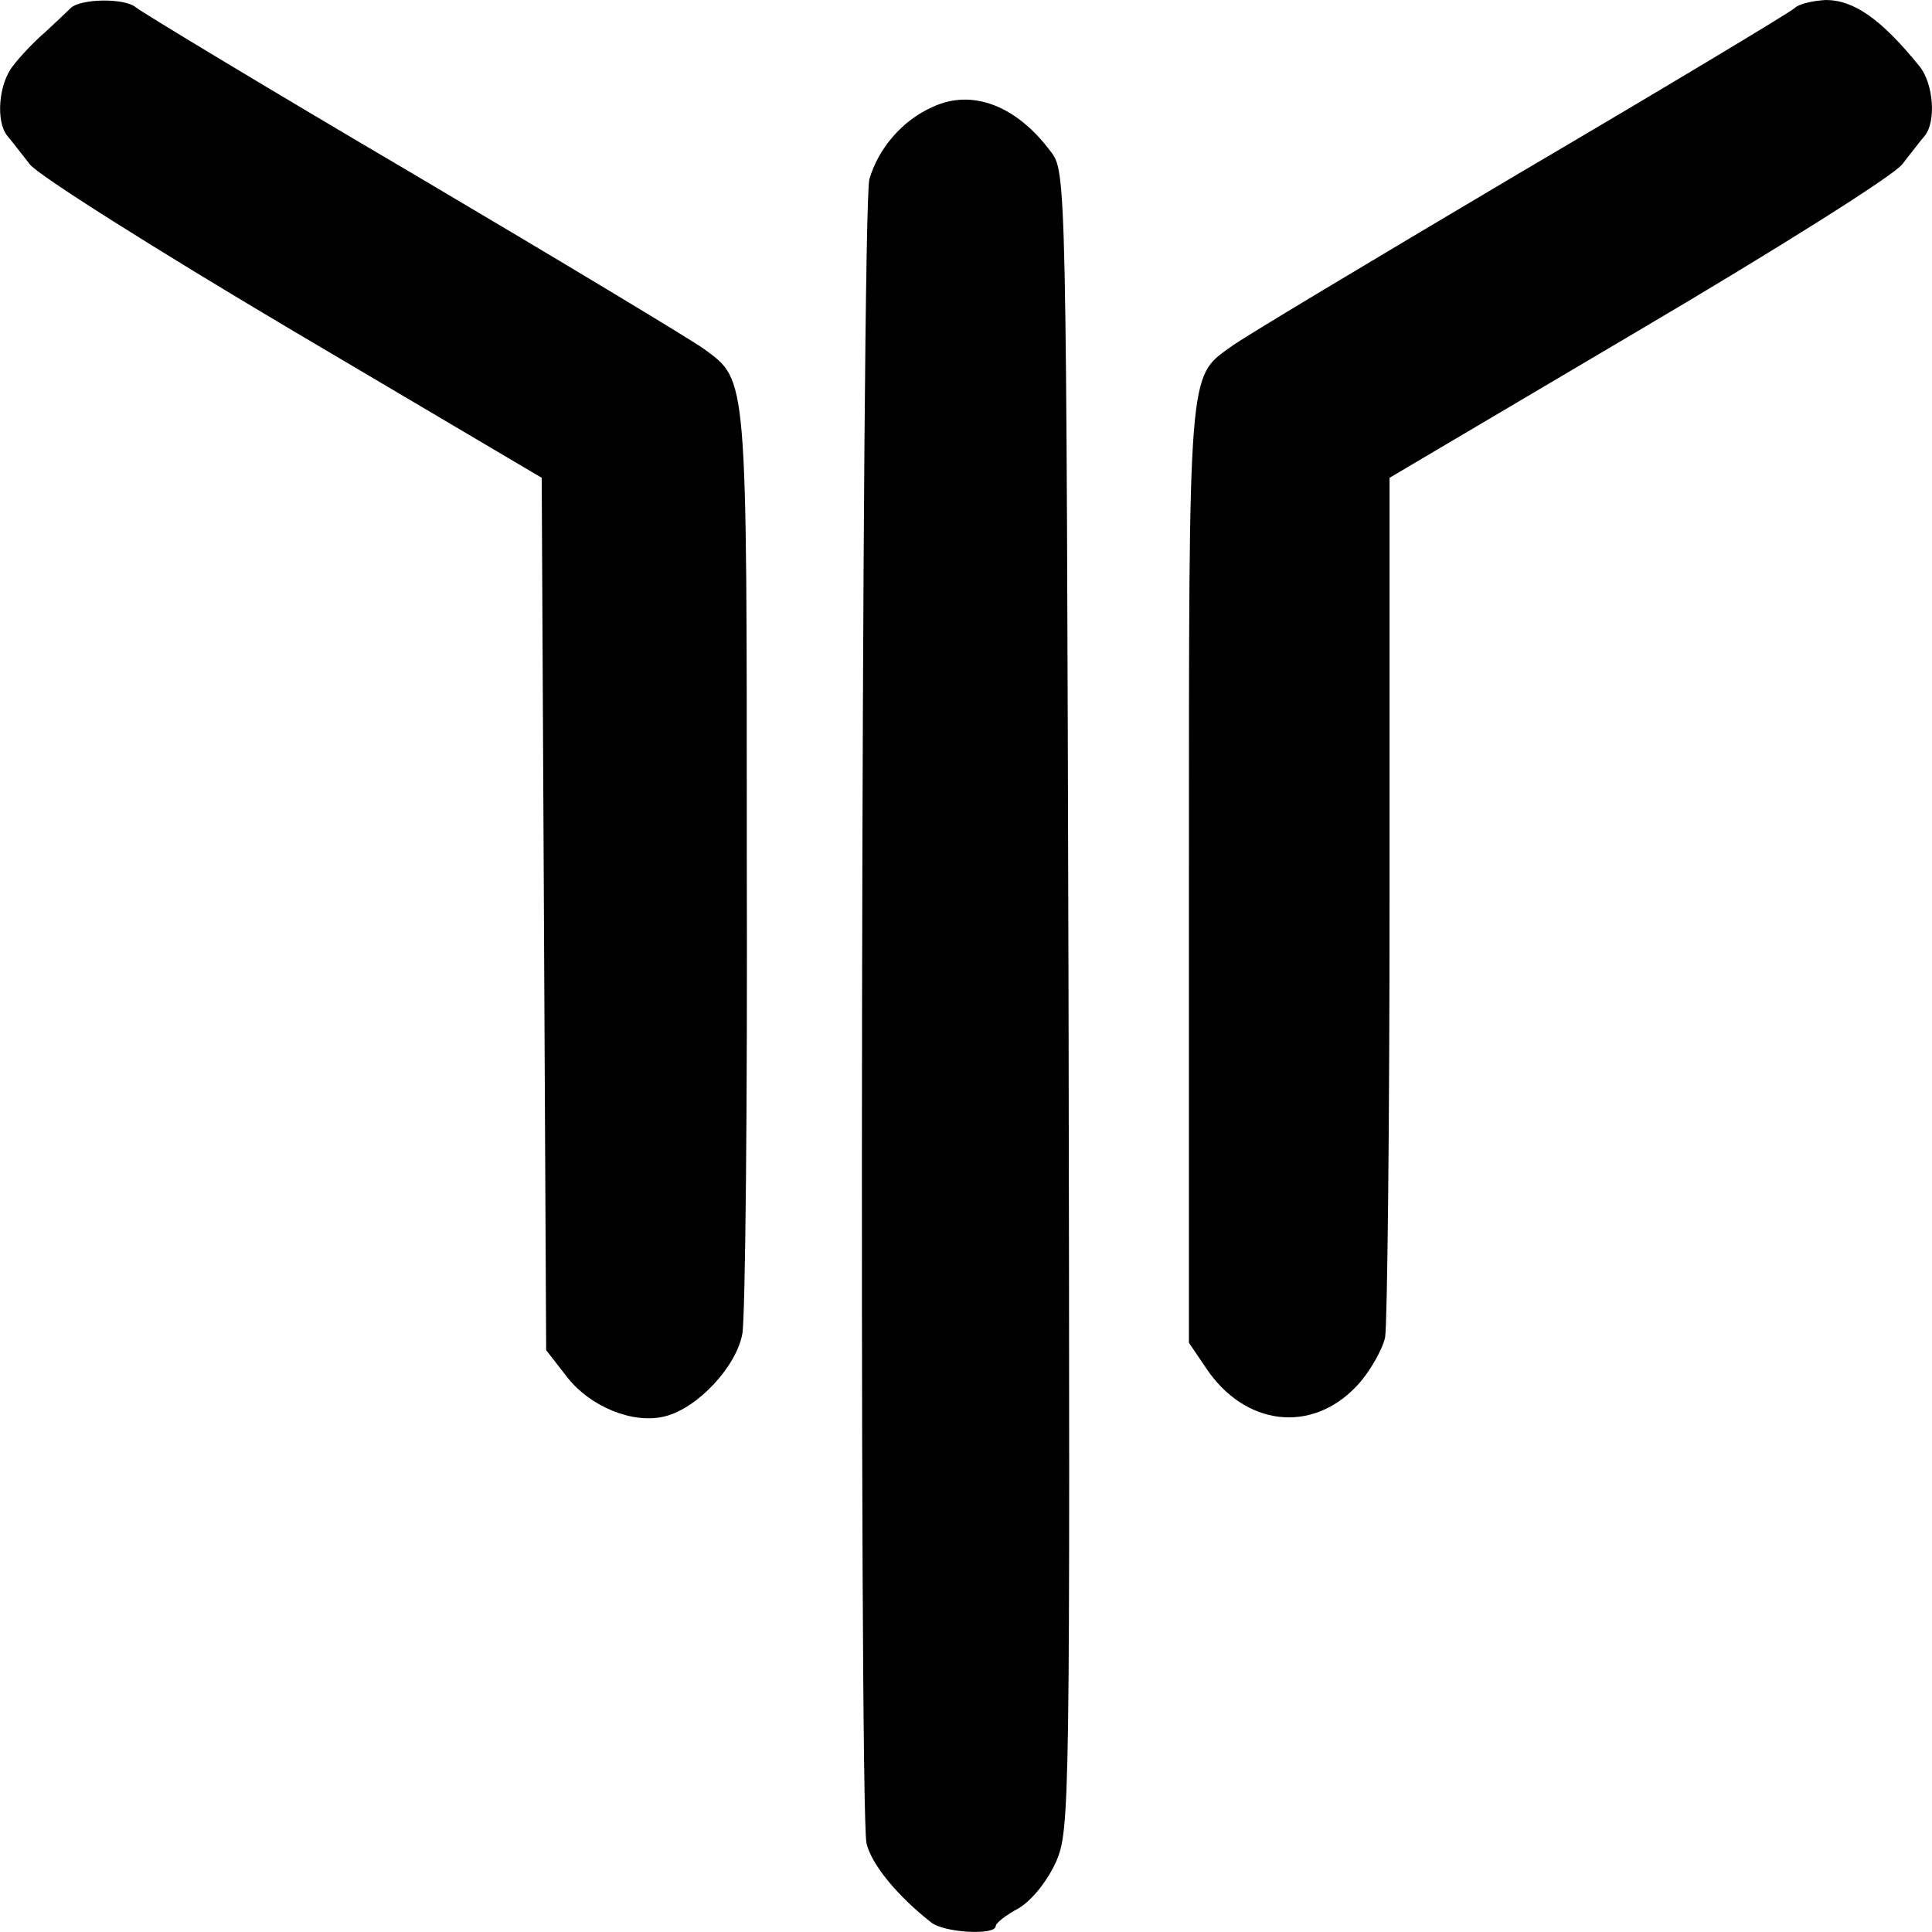 <?xml version="1.0" standalone="no"?>
<!DOCTYPE svg PUBLIC "-//W3C//DTD SVG 20010904//EN"
 "http://www.w3.org/TR/2001/REC-SVG-20010904/DTD/svg10.dtd">
<svg version="1.0" xmlns="http://www.w3.org/2000/svg"
 width="260pt" height="260pt" viewBox="0 0 260 260"
 preserveAspectRatio="xMidYMid meet">
<g transform="translate(0,260) scale(0.1,-0.1)"
fill="#000000" stroke="none">
<path d="M95 2589 c-5 -5 -21 -20 -35 -33 -14 -12 -33 -32 -42 -44 -20 -24
-24 -76 -8 -95 6 -7 19 -24 30 -38 10 -14 170 -115 354 -224 l335 -198 3 -587
3 -587 28 -36 c31 -40 89 -64 132 -53 44 11 96 67 104 111 4 22 7 310 6 640 0
654 1 642 -57 685 -18 13 -194 119 -392 236 -199 117 -366 218 -373 224 -15
13 -75 12 -88 -1z"/>
<path d="M2415 2589 c-5 -5 -173 -106 -372 -223 -199 -118 -373 -222 -387
-233 -57 -41 -56 -26 -56 -711 l0 -629 23 -34 c52 -78 142 -89 203 -24 17 18
34 48 38 65 3 18 6 286 6 595 l0 562 335 198 c185 109 344 209 355 224 11 14
24 31 30 38 16 19 12 71 -7 94 -51 63 -88 89 -126 89 -17 -1 -36 -5 -42 -11z"/>
<path d="M1255 2456 c-41 -18 -73 -56 -85 -97 -11 -38 -14 -2185 -4 -2239 6
-28 41 -71 87 -107 17 -14 87 -18 87 -5 0 4 14 15 31 24 18 11 38 36 50 62 19
44 19 69 17 1160 -3 1108 -3 1115 -24 1142 -46 62 -106 85 -159 60z"/>
</g>
</svg>
